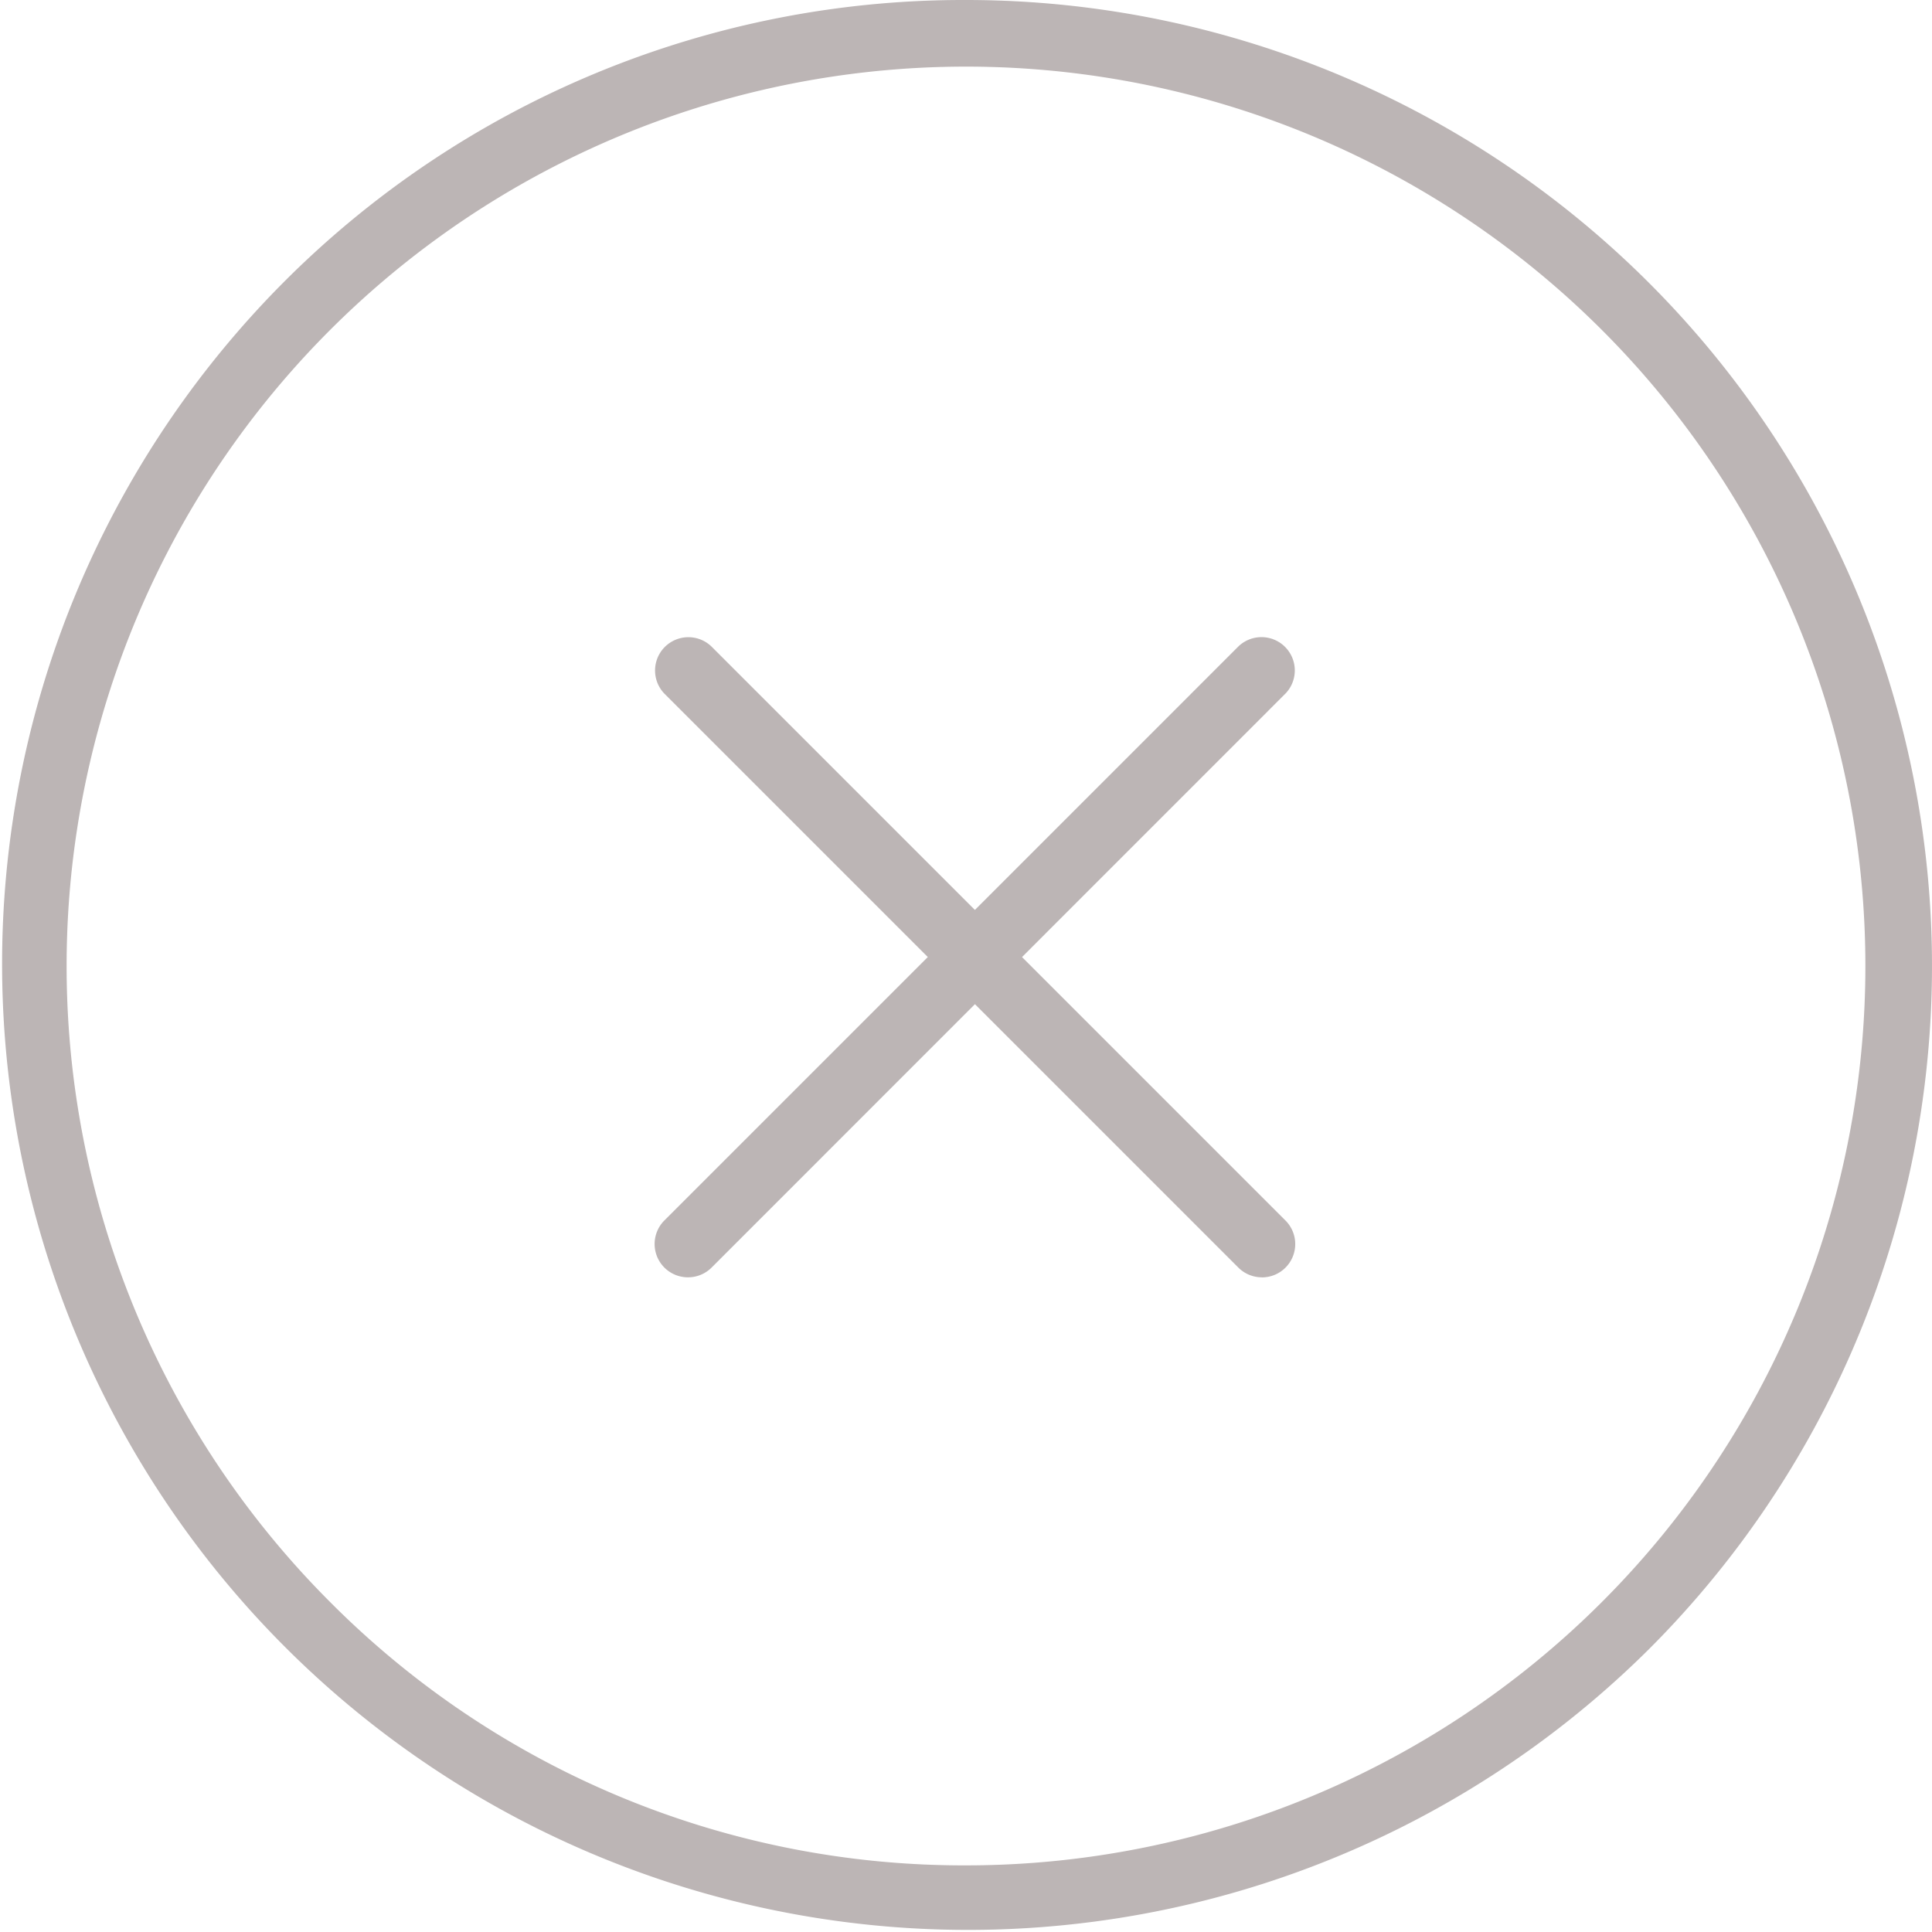 <svg xmlns="http://www.w3.org/2000/svg" width="29" height="29" viewBox="0 0 29 29">
  <g id="Page-1" transform="translate(-0.217 -0.5)" opacity="0.3">
    <g id="Artboard" transform="translate(0.717 1)">
      <g id="x-circle" transform="translate(0 0)">
        <path id="Oval" d="M14-.5A14.5,14.5,0,0,1,24.253,24.253,14.5,14.5,0,0,1,3.747,3.747,14.405,14.405,0,0,1,14-.5Zm0,28A13.5,13.5,0,0,0,23.546,4.454,13.5,13.5,0,1,0,4.454,23.546,13.412,13.412,0,0,0,14,27.5Z" fill="#1d0606"/>
        <path id="Shape" d="M7,16.115a.5.5,0,0,1-.354-.854l8.615-8.615a.5.5,0,0,1,.707.707L7.354,15.969A.5.5,0,0,1,7,16.115Z" transform="translate(2.827 2.558)" fill="#1d0606"/>
        <path id="Shape-2" data-name="Shape" d="M15.615,16.115a.5.5,0,0,1-.354-.146L6.646,7.354a.5.5,0,0,1,.707-.707l8.615,8.615a.5.5,0,0,1-.354.854Z" transform="translate(2.827 2.558)" fill="#1d0606"/>
      </g>
    </g>
  </g>
</svg>
